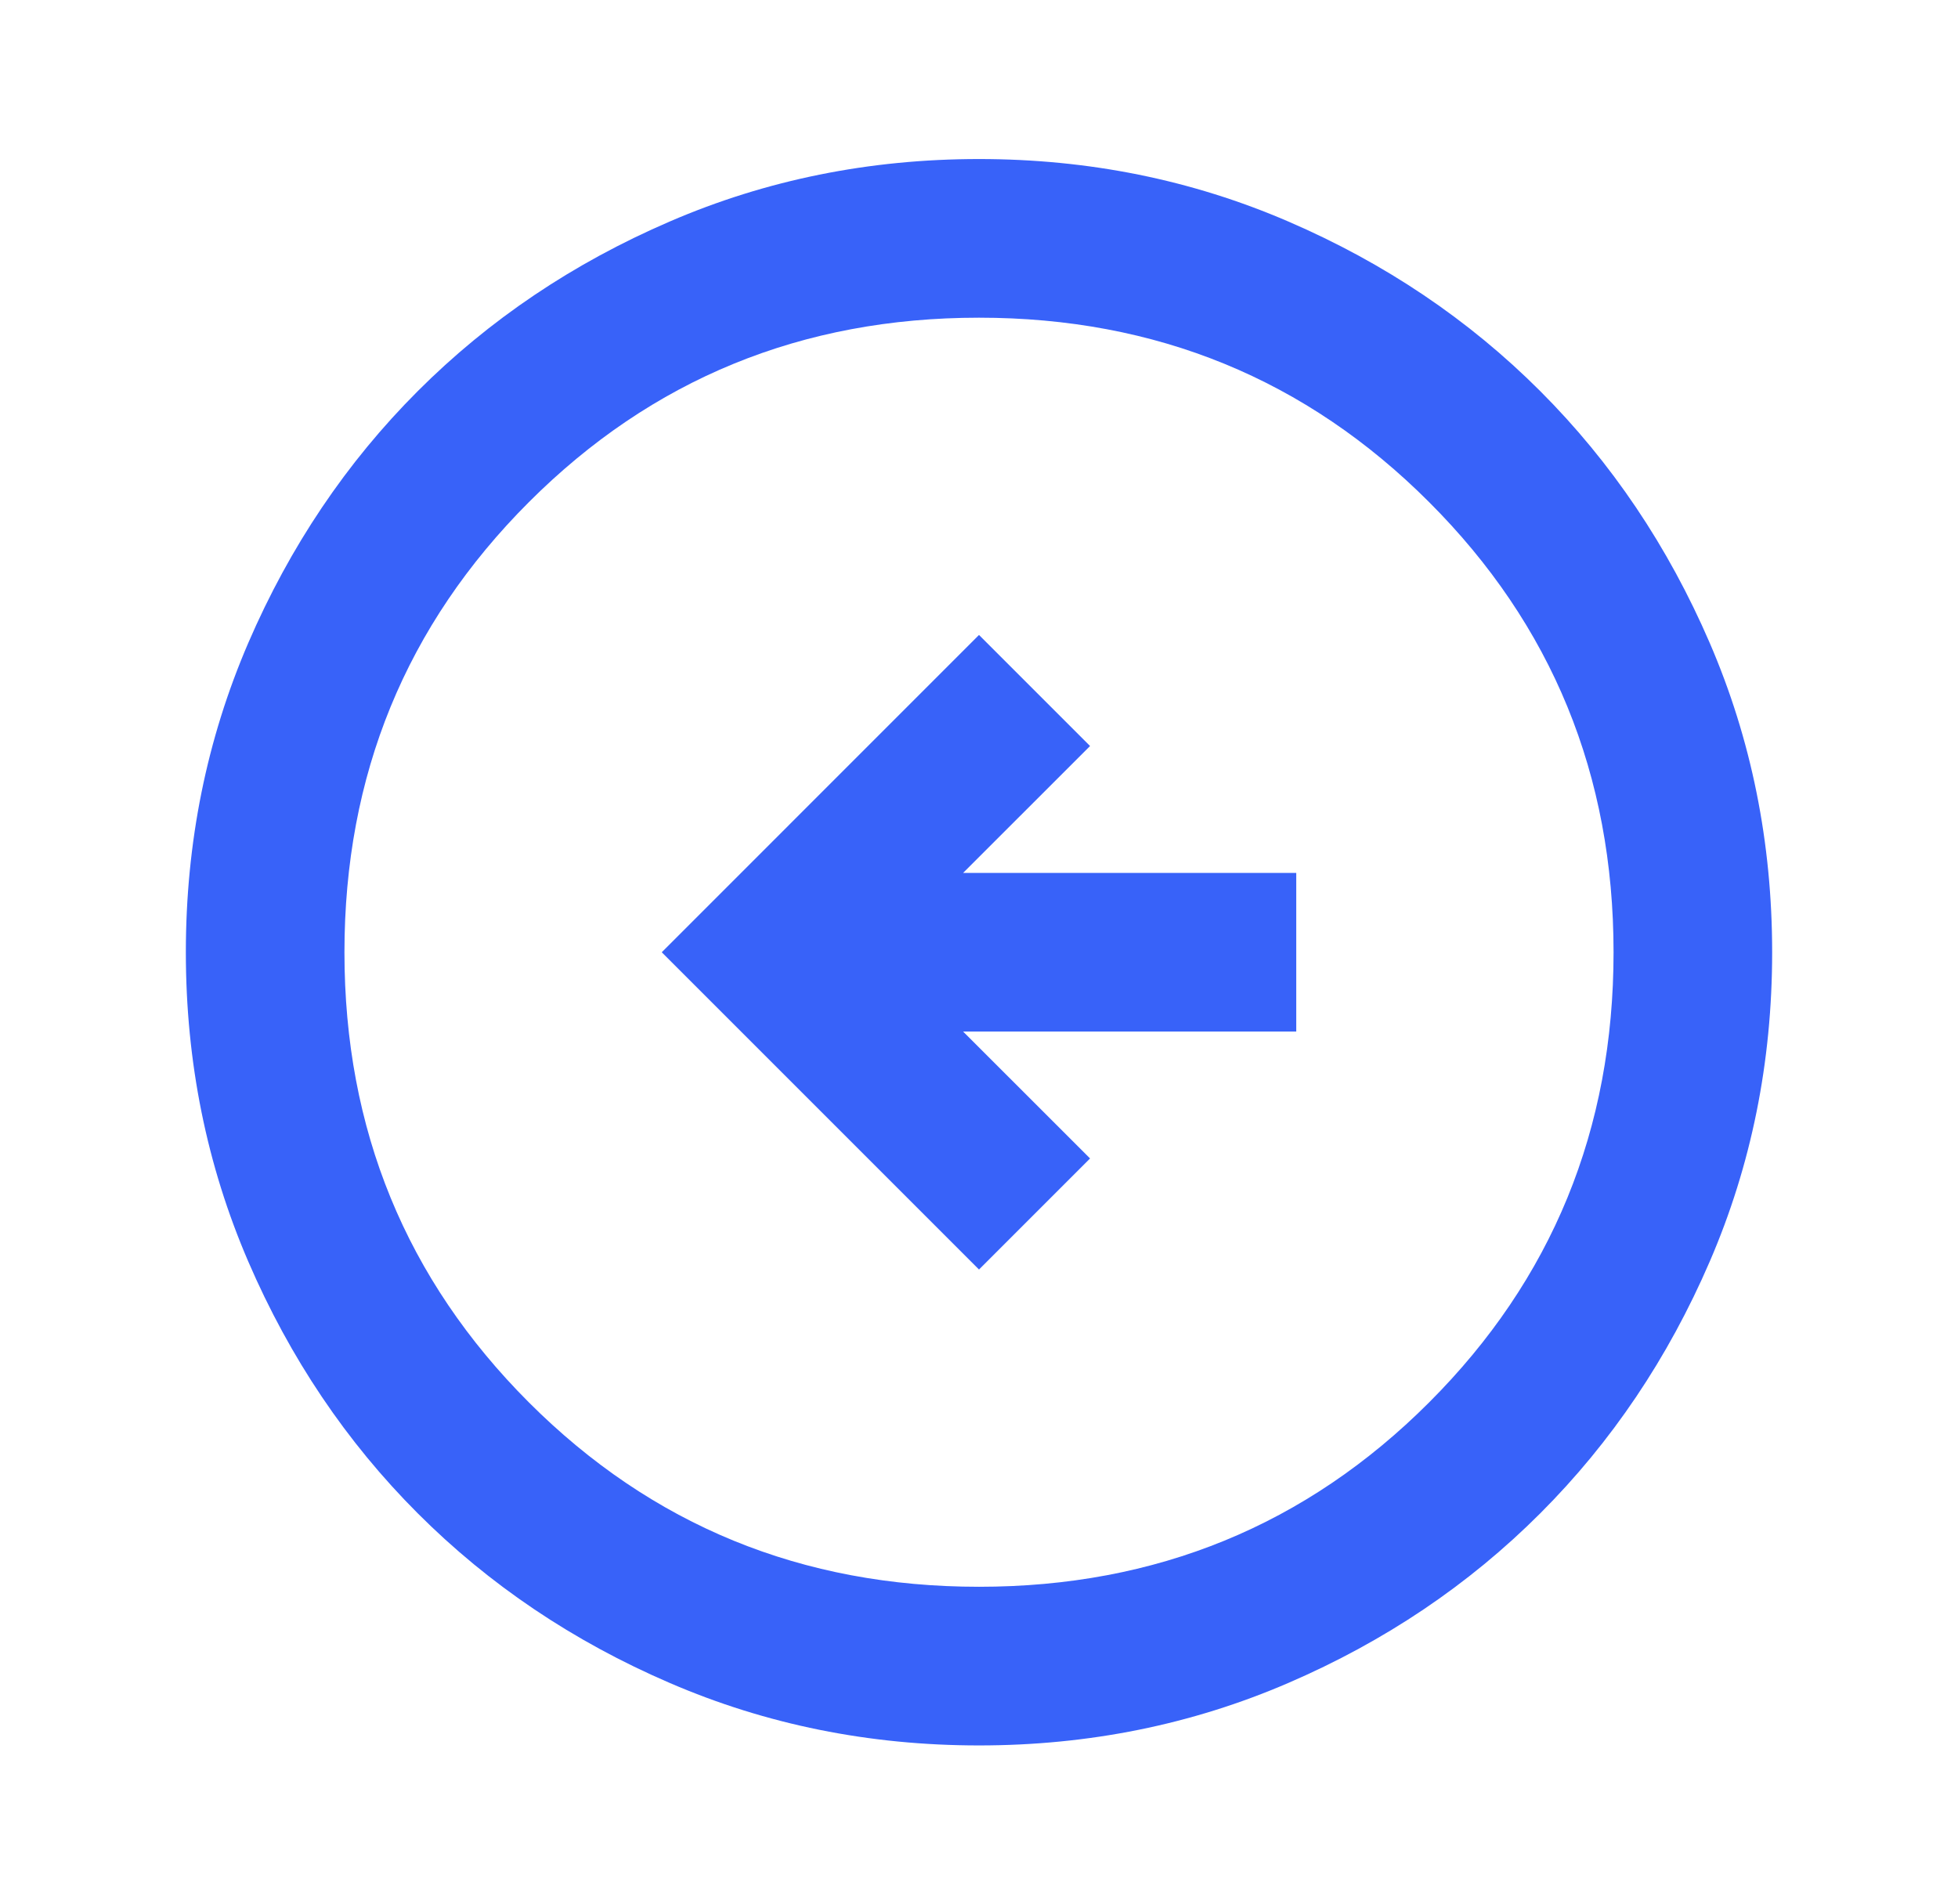 <svg width="36" height="35" viewBox="0 0 36 35" fill="none" xmlns="http://www.w3.org/2000/svg">
<mask id="mask0_29_228" style="mask-type:alpha" maskUnits="userSpaceOnUse" x="0" y="0" width="36" height="36">
<rect x="0.5" y="0.008" width="35" height="35" fill="#D9D9D9"/>
</mask>
<g mask="url(#mask0_29_228)">
<path d="M18 23.341L20.042 21.299L17.708 18.966H23.833V16.049H17.708L20.042 13.716L18 11.674L12.167 17.508L18 23.341ZM18 32.091C15.983 32.091 14.087 31.708 12.313 30.942C10.538 30.177 8.995 29.138 7.682 27.825C6.37 26.513 5.331 24.97 4.565 23.195C3.8 21.421 3.417 19.525 3.417 17.508C3.417 15.49 3.8 13.595 4.565 11.82C5.331 10.046 6.37 8.502 7.682 7.19C8.995 5.877 10.538 4.838 12.313 4.073C14.087 3.307 15.983 2.924 18 2.924C20.017 2.924 21.913 3.307 23.688 4.073C25.462 4.838 27.005 5.877 28.318 7.19C29.63 8.502 30.669 10.046 31.435 11.82C32.201 13.595 32.583 15.49 32.583 17.508C32.583 19.525 32.201 21.421 31.435 23.195C30.669 24.97 29.63 26.513 28.318 27.825C27.005 29.138 25.462 30.177 23.688 30.942C21.913 31.708 20.017 32.091 18 32.091ZM18 29.174C21.257 29.174 24.016 28.044 26.276 25.784C28.537 23.523 29.667 20.765 29.667 17.508C29.667 14.251 28.537 11.492 26.276 9.232C24.016 6.971 21.257 5.841 18 5.841C14.743 5.841 11.985 6.971 9.724 9.232C7.464 11.492 6.333 14.251 6.333 17.508C6.333 20.765 7.464 23.523 9.724 25.784C11.985 28.044 14.743 29.174 18 29.174Z" fill="#3862F9"/>
</g>
</svg>
